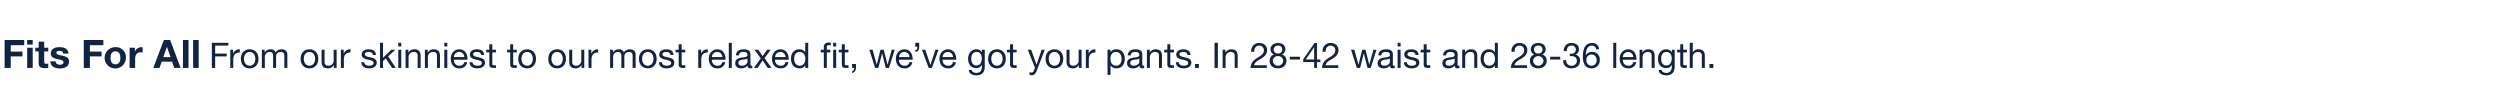 <svg id="M_PANTS_EBB_DESK_SUBCOPY.SVG" xmlns="http://www.w3.org/2000/svg" width="1280" height="52" viewBox="0 0 1280 52">
  <defs>
    <style>
      .cls-1 {
        fill: #fff;
        opacity: 0;
      }

      .cls-1, .cls-2 {
        fill-rule: evenodd;
      }

      .cls-2 {
        fill: #122344;
      }
    </style>
  </defs>
  <g id="COPY">
    <path id="FFF" class="cls-1" d="M1877,1398H3156.94l0.05,52H1877.05Z" transform="translate(-1877 -1398)"/>
    <g id="O">
      <path id="Fits_For_All_From_our_skinniest_to_our_most_relaxed_fit_we_ve_" data-name="Fits For All From our skinniest to our most relaxed fit, we’ve " class="cls-2" d="M1879.36,1418.49v14.28h3.14v-5.9h5.98v-2.44h-5.98v-3.3h6.9v-2.64h-10.04Zm11.55,0v2.34h2.84v-2.34h-2.84Zm0,3.94v10.34h2.84v-10.34h-2.84Zm5.88-3.1v3.1h-1.72v1.9h1.72v6.06c0,1.84,1.1,2.5,3.24,2.5a11.162,11.162,0,0,0,1.68-.1v-2.22a3.882,3.882,0,0,1-.88.08c-0.96,0-1.2-.24-1.2-1.2v-5.12h2.08v-1.9h-2.08v-3.1h-2.84Zm10.74,2.82c-2.9,0-4.5,1.12-4.5,3.32,0,1.46.98,2.28,3.38,2.78,2.24,0.46,3.12.82,3.12,1.58,0,0.9-.9,1.32-1.86,1.32-1.18,0-2.18-.58-2.18-1.74h-2.7c0.08,2.44,2.04,3.64,4.86,3.64,2.42,0,4.72-.94,4.72-3.6a2.338,2.338,0,0,0-.8-1.86c-0.62-.52-1.38-0.84-3.48-1.26-1.6-.32-2.22-0.66-2.22-1.32,0-.62.48-0.96,1.58-0.96,1.18,0,1.86.4,1.94,1.4h2.7C1911.91,1423.31,1910.33,1422.15,1907.53,1422.15Zm12.36-3.66v14.28h3.14v-5.9h5.98v-2.44h-5.98v-3.3h6.9v-2.64h-10.04Zm16.21,3.66a5.451,5.451,0,1,0,5.36,5.46A5.072,5.072,0,0,0,1936.1,1422.15Zm-2.5,5.46c0-2.12.9-3.32,2.48-3.32,1.96,0,2.54,1.64,2.54,3.32,0,2.04-.84,3.3-2.52,3.3C1934.48,1430.91,1933.6,1429.71,1933.6,1427.61Zm15.8-5.46a3.634,3.634,0,0,0-3.3,2.2h-0.04v-1.92h-2.7v10.34h2.84v-4.66c0-1.86.74-3.32,2.8-3.32a4.882,4.882,0,0,1,1.02.1v-2.64A2.087,2.087,0,0,0,1949.4,1422.15Zm11.5-3.66-5.42,14.28h3.18l1.12-3.18h5.34l1.08,3.18h3.27l-5.35-14.28h-3.22Zm1.6,3.52,1.8,5.24h-3.7l1.86-5.24h0.04Zm8.18-3.52v14.28h2.84v-14.28h-2.84Zm5.21,0v14.28h2.84v-14.28h-2.84Zm9.57,1.43v12.85h1.71v-5.88h5.91v-1.44h-5.91v-4.09h6.74v-1.44h-8.45Zm14.12,3.33a3.351,3.351,0,0,0-3.2,2.18h-0.04v-1.96h-1.44v9.3h1.53v-4.15c0-2.56,1.08-3.75,3.37-3.75v-1.62h-0.22Zm5.25,0c-2.82,0-4.52,2-4.52,4.88,0,2.97,1.8,4.86,4.52,4.86,2.92,0,4.52-2.11,4.52-4.86C2009.35,1425.28,2007.7,1423.25,2004.83,1423.25Zm-2.9,4.88c0-2.23,1.27-3.53,2.89-3.53,1.69,0,2.91,1.35,2.91,3.53s-1.22,3.51-2.9,3.51C2003.12,1431.64,2001.93,1430.24,2001.93,1428.13Zm13.62-4.88a3.421,3.421,0,0,0-3,1.58h-0.04v-1.36h-1.44v9.3h1.53v-5.78a2.514,2.514,0,0,1,.42-1.26,2.346,2.346,0,0,1,2.07-1.13c1.2,0,1.74.68,1.74,2.02v6.15h1.53v-5.85a2.261,2.261,0,0,1,2.43-2.32c1.26,0,1.8.67,1.8,2v6.17h1.53v-6.87c0-1.62-.99-2.65-3.07-2.65a3.4,3.4,0,0,0-2.94,1.58A2.439,2.439,0,0,0,2015.55,1423.25Zm19.89,0c-2.82,0-4.52,2-4.52,4.88,0,2.97,1.81,4.86,4.52,4.86,2.92,0,4.52-2.11,4.52-4.86C2039.96,1425.28,2038.31,1423.25,2035.44,1423.25Zm-2.89,4.88c0-2.23,1.26-3.53,2.88-3.53,1.69,0,2.91,1.35,2.91,3.53s-1.22,3.51-2.9,3.51C2033.73,1431.64,2032.55,1430.24,2032.55,1428.13Zm9.1-4.66v6.21c0,2.18,1.03,3.31,3.21,3.31a3.228,3.228,0,0,0,3.02-1.69h0.04v1.47h1.44v-9.3h-1.53v5.29a2.621,2.621,0,0,1-2.76,2.88,1.756,1.756,0,0,1-1.89-1.84v-6.33h-1.53Zm14.56-.22a3.351,3.351,0,0,0-3.2,2.18h-0.04v-1.96h-1.44v9.3h1.53v-4.15c0-2.56,1.08-3.75,3.37-3.75v-1.62h-0.22Zm9.47,0c-2.04,0-3.49,1.01-3.49,2.65,0,1.33.77,2.16,3.18,2.66a7,7,0,0,1,2.32.7,1.155,1.155,0,0,1,.58.99c0,0.92-.77,1.39-2.25,1.39-1.55,0-2.47-.65-2.5-1.8h-1.53c0.09,2.09,1.58,3.15,3.94,3.15,2.3,0,3.96-.99,3.96-2.93,0-1.48-1.01-2.18-2.81-2.6l-1.35-.3c-1.26-.29-1.92-0.65-1.92-1.37,0-.76.75-1.19,1.98-1.19s2.07,0.56,2.16,1.55v0.02h1.53C2069.35,1424.22,2068.18,1423.25,2065.68,1423.25Zm5.89-3.33v12.85h1.53v-3.52l1.44-1.34,3.19,4.86h1.94l-3.96-5.92,3.69-3.38h-2.05l-4.25,4.07v-7.62h-1.53Zm9.34,0v1.87h1.53v-1.87h-1.53Zm0,3.55v9.3h1.53v-9.3h-1.53Zm8.25-.22a3.229,3.229,0,0,0-3.03,1.69h-0.04v-1.47h-1.44v9.3h1.53v-5.31a2.606,2.606,0,0,1,2.74-2.86,1.755,1.755,0,0,1,1.91,1.89v6.28h1.53v-6.19C2092.36,1424.44,2091.41,1423.25,2089.16,1423.25Zm9.89,0a3.214,3.214,0,0,0-3.02,1.69h-0.04v-1.47h-1.44v9.3h1.53v-5.31a2.606,2.606,0,0,1,2.74-2.86,1.755,1.755,0,0,1,1.91,1.89v6.28h1.53v-6.19C2102.26,1424.44,2101.3,1423.25,2099.05,1423.25Zm5.44-3.33v1.87h1.53v-1.87h-1.53Zm0,3.55v9.3h1.53v-9.3h-1.53Zm7.67-.22c-2.71,0-4.38,2.25-4.38,4.81,0,1.74.74,4.93,4.47,4.93a3.745,3.745,0,0,0,3.97-3.17h-1.51a2.23,2.23,0,0,1-2.41,1.82,2.728,2.728,0,0,1-2.9-2.95v-0.11h6.97v-0.18C2116.37,1425.41,2114.87,1423.25,2112.16,1423.25Zm-2.76,3.98a2.647,2.647,0,0,1,2.65-2.63,2.68,2.68,0,0,1,2.7,2.63h-5.35Zm11.7-3.98c-2.04,0-3.5,1.01-3.5,2.65,0,1.33.78,2.16,3.19,2.66a7,7,0,0,1,2.32.7,1.155,1.155,0,0,1,.58.99c0,0.92-.77,1.39-2.25,1.39-1.55,0-2.47-.65-2.5-1.8h-1.53c0.09,2.09,1.58,3.15,3.94,3.15,2.3,0,3.96-.99,3.96-2.93,0-1.48-1.01-2.18-2.81-2.6l-1.35-.3c-1.26-.29-1.93-0.65-1.93-1.37,0-.76.76-1.19,1.99-1.19s2.07,0.56,2.16,1.55v0.02h1.53C2124.77,1424.22,2123.6,1423.25,2121.1,1423.25Zm6.44-2.57v2.79h-1.58v1.35h1.58v5.88c0,1.55.43,2.07,2.13,2.07h1.26v-1.35h-0.7c-0.78,0-1.16-.03-1.16-0.77v-5.83h1.86v-1.35h-1.86v-2.79h-1.53Zm10.68,0v2.79h-1.59v1.35h1.59v5.88c0,1.55.43,2.07,2.12,2.07h1.26v-1.35h-0.7c-0.78,0-1.15-.03-1.15-0.77v-5.83h1.85v-1.35h-1.85v-2.79h-1.53Zm8.68,2.57c-2.82,0-4.52,2-4.52,4.88,0,2.97,1.8,4.86,4.52,4.86,2.92,0,4.52-2.11,4.52-4.86C2151.42,1425.28,2149.76,1423.25,2146.9,1423.25Zm-2.9,4.88c0-2.23,1.26-3.53,2.88-3.53,1.7,0,2.92,1.35,2.92,3.53s-1.22,3.51-2.9,3.51C2145.19,1431.64,2144,1430.24,2144,1428.13Zm18.24-4.88c-2.83,0-4.52,2-4.52,4.88,0,2.97,1.8,4.86,4.52,4.86,2.91,0,4.52-2.11,4.52-4.86C2166.76,1425.28,2165.1,1423.25,2162.24,1423.25Zm-2.9,4.88c0-2.23,1.26-3.53,2.88-3.53,1.69,0,2.92,1.35,2.92,3.53s-1.23,3.51-2.9,3.51C2160.53,1431.64,2159.34,1430.24,2159.34,1428.13Zm9.1-4.66v6.21c0,2.18,1.03,3.31,3.21,3.31a3.208,3.208,0,0,0,3.02-1.69h0.04v1.47h1.44v-9.3h-1.53v5.29a2.614,2.614,0,0,1-2.75,2.88,1.756,1.756,0,0,1-1.89-1.84v-6.33h-1.54Zm14.56-.22a3.36,3.36,0,0,0-3.2,2.18h-0.04v-1.96h-1.44v9.3h1.53v-4.15c0-2.56,1.08-3.75,3.37-3.75v-1.62H2183Zm10.86,0a3.438,3.438,0,0,0-3.01,1.58h-0.03v-1.36h-1.45v9.3h1.54v-5.78a2.6,2.6,0,0,1,.41-1.26,2.358,2.358,0,0,1,2.07-1.13c1.21,0,1.75.68,1.75,2.02v6.15h1.53v-5.85a2.261,2.261,0,0,1,2.43-2.32c1.26,0,1.8.67,1.8,2v6.17h1.53v-6.87c0-1.62-.99-2.65-3.08-2.65a3.4,3.4,0,0,0-2.93,1.58A2.455,2.455,0,0,0,2193.86,1423.25Zm14.82,0c-2.82,0-4.52,2-4.52,4.88,0,2.97,1.8,4.86,4.52,4.86,2.92,0,4.52-2.11,4.52-4.86C2213.2,1425.28,2211.55,1423.25,2208.68,1423.25Zm-2.9,4.88c0-2.23,1.26-3.53,2.88-3.53,1.7,0,2.92,1.35,2.92,3.53s-1.22,3.51-2.9,3.51C2206.97,1431.64,2205.78,1430.24,2205.78,1428.13Zm12.26-4.88c-2.04,0-3.5,1.01-3.5,2.65,0,1.33.78,2.16,3.19,2.66a7.087,7.087,0,0,1,2.32.7,1.155,1.155,0,0,1,.58.99c0,0.92-.78,1.39-2.25,1.39-1.55,0-2.47-.65-2.51-1.8h-1.53c0.09,2.09,1.59,3.15,3.95,3.15,2.3,0,3.96-.99,3.96-2.93,0-1.48-1.01-2.18-2.81-2.6l-1.35-.3c-1.26-.29-1.93-0.65-1.93-1.37,0-.76.76-1.19,1.98-1.19s2.07,0.56,2.16,1.55v0.02h1.53C2221.71,1424.22,2220.54,1423.25,2218.04,1423.25Zm6.44-2.57v2.79h-1.58v1.35h1.58v5.88c0,1.55.43,2.07,2.12,2.07h1.27v-1.35h-0.71c-0.77,0-1.15-.03-1.15-0.77v-5.83h1.86v-1.35h-1.86v-2.79h-1.53Zm14.71,2.57a3.363,3.363,0,0,0-3.21,2.18h-0.03v-1.96h-1.44v9.3h1.53v-4.15c0-2.56,1.08-3.75,3.36-3.75v-1.62h-0.21Zm5.08,0c-2.7,0-4.38,2.25-4.38,4.81,0,1.74.74,4.93,4.47,4.93a3.761,3.761,0,0,0,3.98-3.17h-1.52a2.23,2.23,0,0,1-2.41,1.82,2.728,2.728,0,0,1-2.9-2.95v-0.11h6.97v-0.18C2248.48,1425.41,2246.99,1423.25,2244.27,1423.25Zm-2.76,3.98a2.647,2.647,0,0,1,2.65-2.63,2.68,2.68,0,0,1,2.7,2.63h-5.35Zm8.64-7.31v12.85h1.53v-12.85h-1.53Zm7.61,3.33c-2.43,0-3.87,1.04-3.96,3.11h1.53c0.07-1.2.81-1.76,2.32-1.76,1.44,0,2.07.56,2.07,1.53,0,0.63-.36.99-1.73,1.17-2.19.29-3.13,0.6-3.74,1.1a2.415,2.415,0,0,0-.81,1.98c0,1.67,1.17,2.61,3.08,2.61a4.1,4.1,0,0,0,3.27-1.44,1.226,1.226,0,0,0,1.3,1.44,2.293,2.293,0,0,0,1.1-.25v-1.19a1.624,1.624,0,0,1-.47.09c-0.43,0-.49-0.23-0.49-0.85v-4.93C2261.23,1424.28,2260.39,1423.25,2257.76,1423.25Zm-2.7,7.02c0-.97.63-1.49,1.98-1.69,0.52-.07,1.06-0.14,1.58-0.23a2.721,2.721,0,0,0,1.08-.38v1.55c0,0.95-.91,2.12-2.84,2.12C2255.72,1431.64,2255.06,1431.14,2255.06,1430.27Zm8.21-6.8,3.25,4.41-3.5,4.89h1.86l2.59-3.85,2.59,3.85h1.96l-3.6-5.02,3.21-4.28h-1.84l-2.32,3.25-2.23-3.25h-1.97Zm13.35-.22c-2.7,0-4.38,2.25-4.38,4.81,0,1.74.74,4.93,4.47,4.93a3.761,3.761,0,0,0,3.98-3.17h-1.52a2.23,2.23,0,0,1-2.41,1.82,2.728,2.728,0,0,1-2.9-2.95v-0.11h6.97v-0.18C2280.83,1425.41,2279.34,1423.25,2276.62,1423.25Zm-2.76,3.98a2.647,2.647,0,0,1,2.65-2.63,2.68,2.68,0,0,1,2.7,2.63h-5.35Zm15.42-7.31v4.79h-0.04a3.566,3.566,0,0,0-3.02-1.46c-2.67,0-4.24,2-4.24,4.84,0,2.81,1.57,4.9,4.29,4.9a3.13,3.13,0,0,0,2.97-1.48h0.04v1.26h1.53v-12.85h-1.53Zm-5.67,8.28c0-2.21.99-3.6,2.77-3.6,1.89,0,2.95,1.42,2.95,3.53,0,2.05-1.01,3.51-2.84,3.51C2284.69,1431.64,2283.61,1430.16,2283.61,1428.2Zm17.74-8.43c-1.69,0-2.55.87-2.55,2.24v1.46h-1.57v1.35h1.57v7.95h1.53v-7.95h1.8v-1.35h-1.8v-1.26a0.956,0.956,0,0,1,1.17-1.08,2.836,2.836,0,0,1,.86.12v-1.33A4.732,4.732,0,0,0,2301.35,1419.77Zm2.24,0.15v1.87h1.53v-1.87h-1.53Zm0,3.55v9.3h1.53v-9.3h-1.53Zm4.43-2.79v2.79h-1.59v1.35h1.59v5.88c0,1.55.43,2.07,2.12,2.07h1.26v-1.35h-0.7c-0.78,0-1.15-.03-1.15-0.77v-5.83h1.85v-1.35h-1.85v-2.79h-1.53Zm5.24,10.1v1.99h1.07v0.09a1.662,1.662,0,0,1-1.05,1.66v0.9a2.619,2.619,0,0,0,1.98-2.72v-1.92h-2Zm8.82-7.31,2.99,9.3h1.66l1.87-7.4h0.04l1.89,7.4h1.62l2.97-9.3h-1.58l-2.09,7.61h-0.04l-1.94-7.61h-1.68l-1.87,7.61h-0.04l-2.1-7.61h-1.7Zm17.98-.22c-2.7,0-4.38,2.25-4.38,4.81,0,1.74.74,4.93,4.47,4.93a3.755,3.755,0,0,0,3.98-3.17h-1.51a2.24,2.24,0,0,1-2.42,1.82,2.728,2.728,0,0,1-2.9-2.95v-0.11h6.97v-0.18C2344.27,1425.41,2342.78,1423.25,2340.06,1423.25Zm-2.76,3.98a2.647,2.647,0,0,1,2.65-2.63,2.68,2.68,0,0,1,2.7,2.63h-5.35Zm8.33-7.31v2h1.06c0,1.11-.38,1.74-1.04,1.74v0.9c1.29,0,1.98-1.15,1.98-2.57v-2.07h-2Zm3.4,3.55,3.46,9.3h1.64l3.4-9.3h-1.6l-2.54,7.76h-0.03l-2.62-7.76h-1.71Zm13.34-.22c-2.7,0-4.37,2.25-4.37,4.81,0,1.74.74,4.93,4.46,4.93a3.748,3.748,0,0,0,3.98-3.17h-1.51a2.23,2.23,0,0,1-2.41,1.82,2.728,2.728,0,0,1-2.9-2.95v-0.11h6.97v-0.18C2366.59,1425.41,2365.09,1423.25,2362.37,1423.25Zm-2.75,3.98a2.635,2.635,0,0,1,2.65-2.63,2.68,2.68,0,0,1,2.7,2.63h-5.35Zm17.33-3.98a3.928,3.928,0,0,0-2.82,1.04,5.264,5.264,0,0,0-1.46,3.88c0,2.8,1.6,4.71,4.16,4.71a3.105,3.105,0,0,0,2.9-1.69h0.03v0.58c0,2.36-.99,3.56-2.79,3.56-1.19,0-2.36-.48-2.41-1.51h-1.53c0.09,1.91,1.87,2.74,3.87,2.74,2.92,0,4.3-1.59,4.3-4.52v-8.57h-1.44v1.33h-0.02A3.025,3.025,0,0,0,2376.95,1423.25Zm-2.66,4.74c0-2.04.97-3.39,2.73-3.39,1.72,0,2.67,1.37,2.67,3.31,0,2.16-1.03,3.62-2.77,3.62C2375.24,1431.53,2374.29,1430.16,2374.29,1427.99Zm13.15-4.74c-2.83,0-4.52,2-4.52,4.88,0,2.97,1.8,4.86,4.52,4.86,2.92,0,4.52-2.11,4.52-4.86C2391.96,1425.28,2390.3,1423.25,2387.44,1423.25Zm-2.9,4.88c0-2.23,1.26-3.53,2.88-3.53,1.69,0,2.92,1.35,2.92,3.53s-1.23,3.51-2.9,3.51C2385.73,1431.64,2384.54,1430.24,2384.54,1428.13Zm9.61-7.45v2.79h-1.59v1.35h1.59v5.88c0,1.55.43,2.07,2.12,2.07h1.26v-1.35h-0.7c-0.77,0-1.15-.03-1.15-0.77v-5.83h1.85v-1.35h-1.85v-2.79h-1.53Zm9.07,2.79,3.69,9.25-0.54,1.37a1.379,1.379,0,0,1-1.35,1.06,3.105,3.105,0,0,1-.9-0.21v1.4a3.178,3.178,0,0,0,1.11.16,2.05,2.05,0,0,0,1.79-.83,6.866,6.866,0,0,0,.95-1.89l3.96-10.31h-1.62l-2.61,7.61h-0.03l-2.72-7.61h-1.73Zm13.64-.22c-2.82,0-4.52,2-4.52,4.88,0,2.97,1.8,4.86,4.52,4.86,2.92,0,4.52-2.11,4.52-4.86C2421.38,1425.28,2419.73,1423.25,2416.86,1423.25Zm-2.9,4.88c0-2.23,1.27-3.53,2.89-3.53,1.69,0,2.91,1.35,2.91,3.53s-1.22,3.51-2.9,3.51C2415.15,1431.64,2413.96,1430.24,2413.96,1428.13Zm9.11-4.66v6.21c0,2.18,1.03,3.31,3.21,3.31a3.228,3.228,0,0,0,3.02-1.69h0.04v1.47h1.44v-9.3h-1.53v5.29a2.621,2.621,0,0,1-2.76,2.88,1.756,1.756,0,0,1-1.89-1.84v-6.33h-1.53Zm14.56-.22a3.351,3.351,0,0,0-3.2,2.18h-0.04v-1.96h-1.44v9.3h1.53v-4.15c0-2.56,1.08-3.75,3.37-3.75v-1.62h-0.22Zm10.96,0a3.1,3.1,0,0,0-2.97,1.48h-0.03v-1.26h-1.54v12.87h1.54v-4.81h0.03a3.522,3.522,0,0,0,3.01,1.46c2.68,0,4.25-2,4.25-4.84C2452.88,1425.28,2451.29,1423.25,2448.59,1423.25Zm-3.06,4.86c0-2.03.99-3.51,2.83-3.51,1.82,0,2.9,1.48,2.9,3.44,0,2.27-1.03,3.6-2.79,3.6C2446.59,1431.64,2445.53,1430.25,2445.53,1428.11Zm12.86-4.86c-2.43,0-3.87,1.04-3.96,3.11h1.53c0.07-1.2.81-1.76,2.32-1.76,1.44,0,2.07.56,2.07,1.53,0,0.63-.36.99-1.73,1.17-2.2.29-3.13,0.6-3.74,1.1a2.415,2.415,0,0,0-.81,1.98c0,1.67,1.17,2.61,3.07,2.61a4.109,4.109,0,0,0,3.28-1.44,1.226,1.226,0,0,0,1.3,1.44,2.293,2.293,0,0,0,1.1-.25v-1.19a1.624,1.624,0,0,1-.47.09c-0.43,0-.49-0.23-0.49-0.85v-4.93C2461.86,1424.28,2461.02,1423.25,2458.39,1423.25Zm-2.7,7.02c0-.97.63-1.49,1.98-1.69,0.52-.07,1.06-0.14,1.58-0.23a2.721,2.721,0,0,0,1.08-.38v1.55c0,0.95-.92,2.12-2.84,2.12C2456.35,1431.64,2455.69,1431.14,2455.69,1430.27Zm13.03-7.02a3.239,3.239,0,0,0-3.03,1.69h-0.03v-1.47h-1.44v9.3h1.53v-5.31a2.6,2.6,0,0,1,2.73-2.86,1.75,1.75,0,0,1,1.91,1.89v6.28h1.53v-6.19C2471.92,1424.44,2470.97,1423.25,2468.72,1423.25Zm5.95-2.57v2.79h-1.59v1.35h1.59v5.88c0,1.55.43,2.07,2.12,2.07h1.26v-1.35h-0.7c-0.77,0-1.15-.03-1.15-0.77v-5.83h1.85v-1.35h-1.85v-2.79h-1.53Zm8.07,2.57c-2.03,0-3.49,1.01-3.49,2.65,0,1.33.78,2.16,3.19,2.66a7.087,7.087,0,0,1,2.32.7,1.155,1.155,0,0,1,.58.99c0,0.92-.78,1.39-2.25,1.39-1.55,0-2.47-.65-2.51-1.8h-1.53c0.09,2.09,1.59,3.15,3.95,3.15,2.3,0,3.96-.99,3.96-2.93,0-1.48-1.01-2.18-2.81-2.6l-1.35-.3c-1.26-.29-1.93-0.65-1.93-1.37,0-.76.76-1.19,1.98-1.19s2.07,0.56,2.16,1.55v0.02h1.53C2486.42,1424.22,2485.25,1423.25,2482.74,1423.25Zm6.11,7.53v1.99h1.99v-1.99h-1.99Zm9.99-10.86v12.85h1.71v-12.85h-1.71Zm8.64,3.33a3.214,3.214,0,0,0-3.02,1.69h-0.04v-1.47h-1.44v9.3h1.53v-5.31a2.606,2.606,0,0,1,2.74-2.86,1.755,1.755,0,0,1,1.91,1.89v6.28h1.53v-6.19C2510.69,1424.44,2509.73,1423.25,2507.48,1423.25Zm14.26-3.24a3.9,3.9,0,0,0-4.11,4.19v0.33h1.53v-0.13c0-1.74.92-3.04,2.49-3.04a2.319,2.319,0,0,1,2.46,2.32,2.872,2.872,0,0,1-.61,1.86c-1.33,1.65-4.14,2.36-5.4,4.44a6.37,6.37,0,0,0-.83,2.79h8.34v-1.35h-6.56a4.229,4.229,0,0,1,2.24-2.55c1.33-.83,2.9-1.62,3.71-2.81a4,4,0,0,0,.73-2.38C2525.73,1421.31,2523.97,1420.01,2521.74,1420.01Zm9.51,0c-2.11,0-3.74,1.26-3.74,3.26a2.837,2.837,0,0,0,1.78,2.64,3.226,3.226,0,0,0-2.23,3.19c0,2.49,1.72,3.89,4.33,3.89,2.45,0,4.24-1.48,4.24-3.89a3.069,3.069,0,0,0-2.27-3.19,2.947,2.947,0,0,0,1.76-2.64C2535.12,1421.67,2534.06,1420.01,2531.25,1420.01Zm-2.12,3.31a1.986,1.986,0,0,1,2.21-1.96,1.913,1.913,0,0,1,2.16,1.96,1.953,1.953,0,0,1-2.11,2.05A2,2,0,0,1,2529.13,1423.32Zm-0.45,5.85a2.5,2.5,0,0,1,2.68-2.45,2.533,2.533,0,0,1,2.65,2.44A2.672,2.672,0,0,1,2528.68,1429.17Zm8.73-2.12v1.44h5.2v-1.44h-5.2Zm12.65-7.04-5.81,8.3v1.48h5.6v2.98h1.44v-2.98h1.73v-1.35h-1.73v-8.43h-1.23Zm-0.21,2.18v6.25h-4.29l4.25-6.25h0.04Zm8.46-2.18a3.9,3.9,0,0,0-4.11,4.19v0.33h1.53v-0.13c0-1.74.92-3.04,2.49-3.04a2.319,2.319,0,0,1,2.46,2.32,2.872,2.872,0,0,1-.61,1.86c-1.33,1.65-4.14,2.36-5.4,4.44a6.37,6.37,0,0,0-.83,2.79h8.34v-1.35h-6.55a4.18,4.18,0,0,1,2.23-2.55c1.33-.83,2.9-1.62,3.71-2.81a4.007,4.007,0,0,0,.74-2.38C2562.31,1421.31,2560.54,1420.01,2558.31,1420.01Zm10.42,3.46,2.99,9.3h1.65l1.88-7.4h0.03l1.89,7.4h1.62l2.97-9.3h-1.58l-2.09,7.61h-0.03l-1.95-7.61h-1.67l-1.88,7.61h-0.03l-2.11-7.61h-1.69Zm17.95-.22c-2.43,0-3.88,1.04-3.97,3.11h1.54c0.07-1.2.81-1.76,2.32-1.76,1.44,0,2.07.56,2.07,1.53,0,0.63-.36.99-1.73,1.17-2.2.29-3.13,0.6-3.74,1.1a2.422,2.422,0,0,0-.82,1.98c0,1.67,1.18,2.61,3.08,2.61a4.109,4.109,0,0,0,3.28-1.44,1.226,1.226,0,0,0,1.3,1.44,2.293,2.293,0,0,0,1.1-.25v-1.19a1.624,1.624,0,0,1-.47.09c-0.43,0-.49-0.23-0.49-0.85v-4.93C2590.15,1424.28,2589.3,1423.25,2586.68,1423.25Zm-2.7,7.02c0-.97.63-1.49,1.98-1.69,0.52-.07,1.06-0.14,1.58-0.23a2.721,2.721,0,0,0,1.08-.38v1.55c0,0.95-.92,2.12-2.84,2.12C2584.64,1431.64,2583.98,1431.14,2583.98,1430.27Zm8.6-10.35v1.87h1.53v-1.87h-1.53Zm0,3.55v9.3h1.53v-9.3h-1.53Zm6.9-.22c-2.03,0-3.49,1.01-3.49,2.65,0,1.33.77,2.16,3.19,2.66a7.175,7.175,0,0,1,2.32.7,1.155,1.155,0,0,1,.58.99c0,0.92-.78,1.39-2.26,1.39-1.54,0-2.46-.65-2.5-1.8h-1.53c0.09,2.09,1.59,3.15,3.94,3.15,2.31,0,3.97-.99,3.97-2.93,0-1.48-1.01-2.18-2.81-2.6l-1.35-.3c-1.26-.29-1.93-0.65-1.93-1.37,0-.76.76-1.19,1.98-1.19s2.07,0.56,2.16,1.55v0.02h1.53C2603.16,1424.22,2601.99,1423.25,2599.48,1423.25Zm6.45-2.57v2.79h-1.59v1.35h1.59v5.88c0,1.55.43,2.07,2.12,2.07h1.26v-1.35h-0.7c-0.77,0-1.15-.03-1.15-0.77v-5.83h1.85v-1.35h-1.85v-2.79h-1.53Zm13.89,2.57c-2.43,0-3.87,1.04-3.96,3.11h1.53c0.08-1.2.81-1.76,2.33-1.76,1.44,0,2.07.56,2.07,1.53,0,0.63-.36.99-1.73,1.17-2.2.29-3.13,0.6-3.75,1.1a2.445,2.445,0,0,0-.81,1.98c0,1.67,1.17,2.61,3.08,2.61a4.109,4.109,0,0,0,3.28-1.44,1.226,1.226,0,0,0,1.3,1.44,2.224,2.224,0,0,0,1.09-.25v-1.19a1.5,1.5,0,0,1-.46.09c-0.44,0-.49-0.23-0.49-0.85v-4.93C2623.3,1424.28,2622.45,1423.25,2619.82,1423.25Zm-2.7,7.02c0-.97.63-1.49,1.98-1.69,0.53-.07,1.07-0.14,1.59-0.23a2.721,2.721,0,0,0,1.08-.38v1.55c0,0.95-.92,2.12-2.85,2.12C2617.79,1431.64,2617.12,1431.14,2617.12,1430.27Zm13.03-7.02a3.214,3.214,0,0,0-3.02,1.69h-0.04v-1.47h-1.44v9.3h1.53v-5.31a2.606,2.606,0,0,1,2.74-2.86,1.755,1.755,0,0,1,1.91,1.89v6.28h1.53v-6.19C2633.36,1424.44,2632.41,1423.25,2630.15,1423.25Zm12.22-3.33v4.79h-0.04a3.541,3.541,0,0,0-3.02-1.46c-2.67,0-4.23,2-4.23,4.84,0,2.81,1.56,4.9,4.28,4.9a3.12,3.12,0,0,0,2.97-1.48h0.04v1.26h1.53v-12.85h-1.53Zm-5.67,8.28c0-2.21.99-3.6,2.77-3.6,1.89,0,2.95,1.42,2.95,3.53,0,2.05-1,3.51-2.84,3.51C2637.78,1431.64,2636.7,1430.16,2636.7,1428.2Zm18.3-8.19a3.893,3.893,0,0,0-4.1,4.19v0.33h1.53v-0.13c0-1.74.92-3.04,2.48-3.04a2.322,2.322,0,0,1,2.47,2.32,2.929,2.929,0,0,1-.61,1.86c-1.33,1.65-4.14,2.36-5.4,4.44a6.37,6.37,0,0,0-.83,2.79h8.34v-1.35h-6.56a4.243,4.243,0,0,1,2.23-2.55c1.34-.83,2.9-1.62,3.71-2.81a3.939,3.939,0,0,0,.74-2.38C2659,1421.31,2657.24,1420.01,2655,1420.01Zm9.52,0c-2.11,0-3.75,1.26-3.75,3.26a2.846,2.846,0,0,0,1.79,2.64,3.222,3.222,0,0,0-2.24,3.19c0,2.49,1.73,3.89,4.34,3.89,2.45,0,4.23-1.48,4.23-3.89a3.059,3.059,0,0,0-2.27-3.19,2.941,2.941,0,0,0,1.77-2.64C2668.39,1421.67,2667.33,1420.01,2664.52,1420.01Zm-2.13,3.31a1.994,1.994,0,0,1,2.22-1.96,1.913,1.913,0,0,1,2.16,1.96,1.953,1.953,0,0,1-2.11,2.05A2,2,0,0,1,2662.39,1423.32Zm-0.45,5.85a2.675,2.675,0,0,1,5.33-.01A2.672,2.672,0,0,1,2661.94,1429.17Zm8.73-2.12v1.44h5.21v-1.44h-5.21Zm10.91-7.04c-2.4,0-3.86,1.48-3.97,4.12h1.54c0.03-1.74.93-2.77,2.43-2.77a2.011,2.011,0,0,1,2.25,2.05,2.153,2.153,0,0,1-2.42,2.09,6.55,6.55,0,0,1-.68-0.02v1.3a6.92,6.92,0,0,1,.86-0.06c1.7,0,2.78.94,2.78,2.45a2.536,2.536,0,0,1-2.76,2.47,2.593,2.593,0,0,1-2.73-2.81h-1.54v0.15c0,2.64,1.82,4.01,4.27,4.01,2.47,0,4.38-1.42,4.38-3.89a2.92,2.92,0,0,0-2.31-3.1v-0.03a2.906,2.906,0,0,0,1.77-2.56C2685.45,1421.29,2684.01,1420.01,2681.58,1420.01Zm10.54,0c-3.08,0-4.7,2.43-4.7,6.82,0,4.14,1.51,6.16,4.39,6.16a4.033,4.033,0,0,0,4.27-4.3,3.81,3.81,0,0,0-3.89-4.13,3.455,3.455,0,0,0-3.2,1.68l-0.04-.04c0.09-3.18,1.14-4.84,3.1-4.84a2.036,2.036,0,0,1,2.14,1.91h1.53A3.309,3.309,0,0,0,2692.12,1420.01Zm-2.88,8.79a2.627,2.627,0,0,1,2.63-2.89c1.6,0,2.59,1.14,2.59,2.9A2.619,2.619,0,1,1,2689.24,1428.8Zm13.75-8.88v12.85h1.53v-12.85h-1.53Zm7.66,3.33c-2.7,0-4.37,2.25-4.37,4.81,0,1.74.74,4.93,4.46,4.93a3.748,3.748,0,0,0,3.98-3.17h-1.51a2.23,2.23,0,0,1-2.41,1.82,2.728,2.728,0,0,1-2.9-2.95v-0.11h6.97v-0.18C2714.87,1425.41,2713.37,1423.25,2710.65,1423.25Zm-2.75,3.98a2.635,2.635,0,0,1,2.65-2.63,2.68,2.68,0,0,1,2.7,2.63h-5.35Zm13.08-3.98a3.239,3.239,0,0,0-3.03,1.69h-0.03v-1.47h-1.44v9.3h1.53v-5.31a2.6,2.6,0,0,1,2.73-2.86,1.75,1.75,0,0,1,1.91,1.89v6.28h1.53v-6.19C2724.18,1424.44,2723.23,1423.25,2720.98,1423.25Zm9.21,0a3.954,3.954,0,0,0-2.83,1.04,5.264,5.264,0,0,0-1.46,3.88c0,2.8,1.6,4.71,4.16,4.71a3.1,3.1,0,0,0,2.9-1.69H2733v0.58c0,2.36-.99,3.56-2.8,3.56-1.18,0-2.35-.48-2.41-1.51h-1.53c0.09,1.91,1.87,2.74,3.87,2.74,2.92,0,4.31-1.59,4.31-4.52v-8.57H2733v1.33h-0.02A3.036,3.036,0,0,0,2730.19,1423.25Zm-2.67,4.74c0-2.04.97-3.39,2.74-3.39,1.71,0,2.66,1.37,2.66,3.31,0,2.16-1.02,3.62-2.77,3.62C2728.48,1431.53,2727.52,1430.16,2727.52,1427.99Zm9.77-7.31v2.79h-1.58v1.35h1.58v5.88c0,1.55.43,2.07,2.12,2.07h1.27v-1.35h-0.71c-0.77,0-1.15-.03-1.15-0.77v-5.83h1.86v-1.35h-1.86v-2.79h-1.53Zm4.87-.76v12.85h1.53v-5.31a2.616,2.616,0,0,1,2.74-2.86,1.747,1.747,0,0,1,1.91,1.82v6.35h1.53v-6.19c0-2.14-.95-3.33-3.2-3.33a3.1,3.1,0,0,0-2.94,1.58h-0.04v-4.91h-1.53Zm10.08,10.86v1.99h2v-1.99h-2Z" transform="translate(-1877 -1398)"/>
    </g>
  </g>
</svg>

